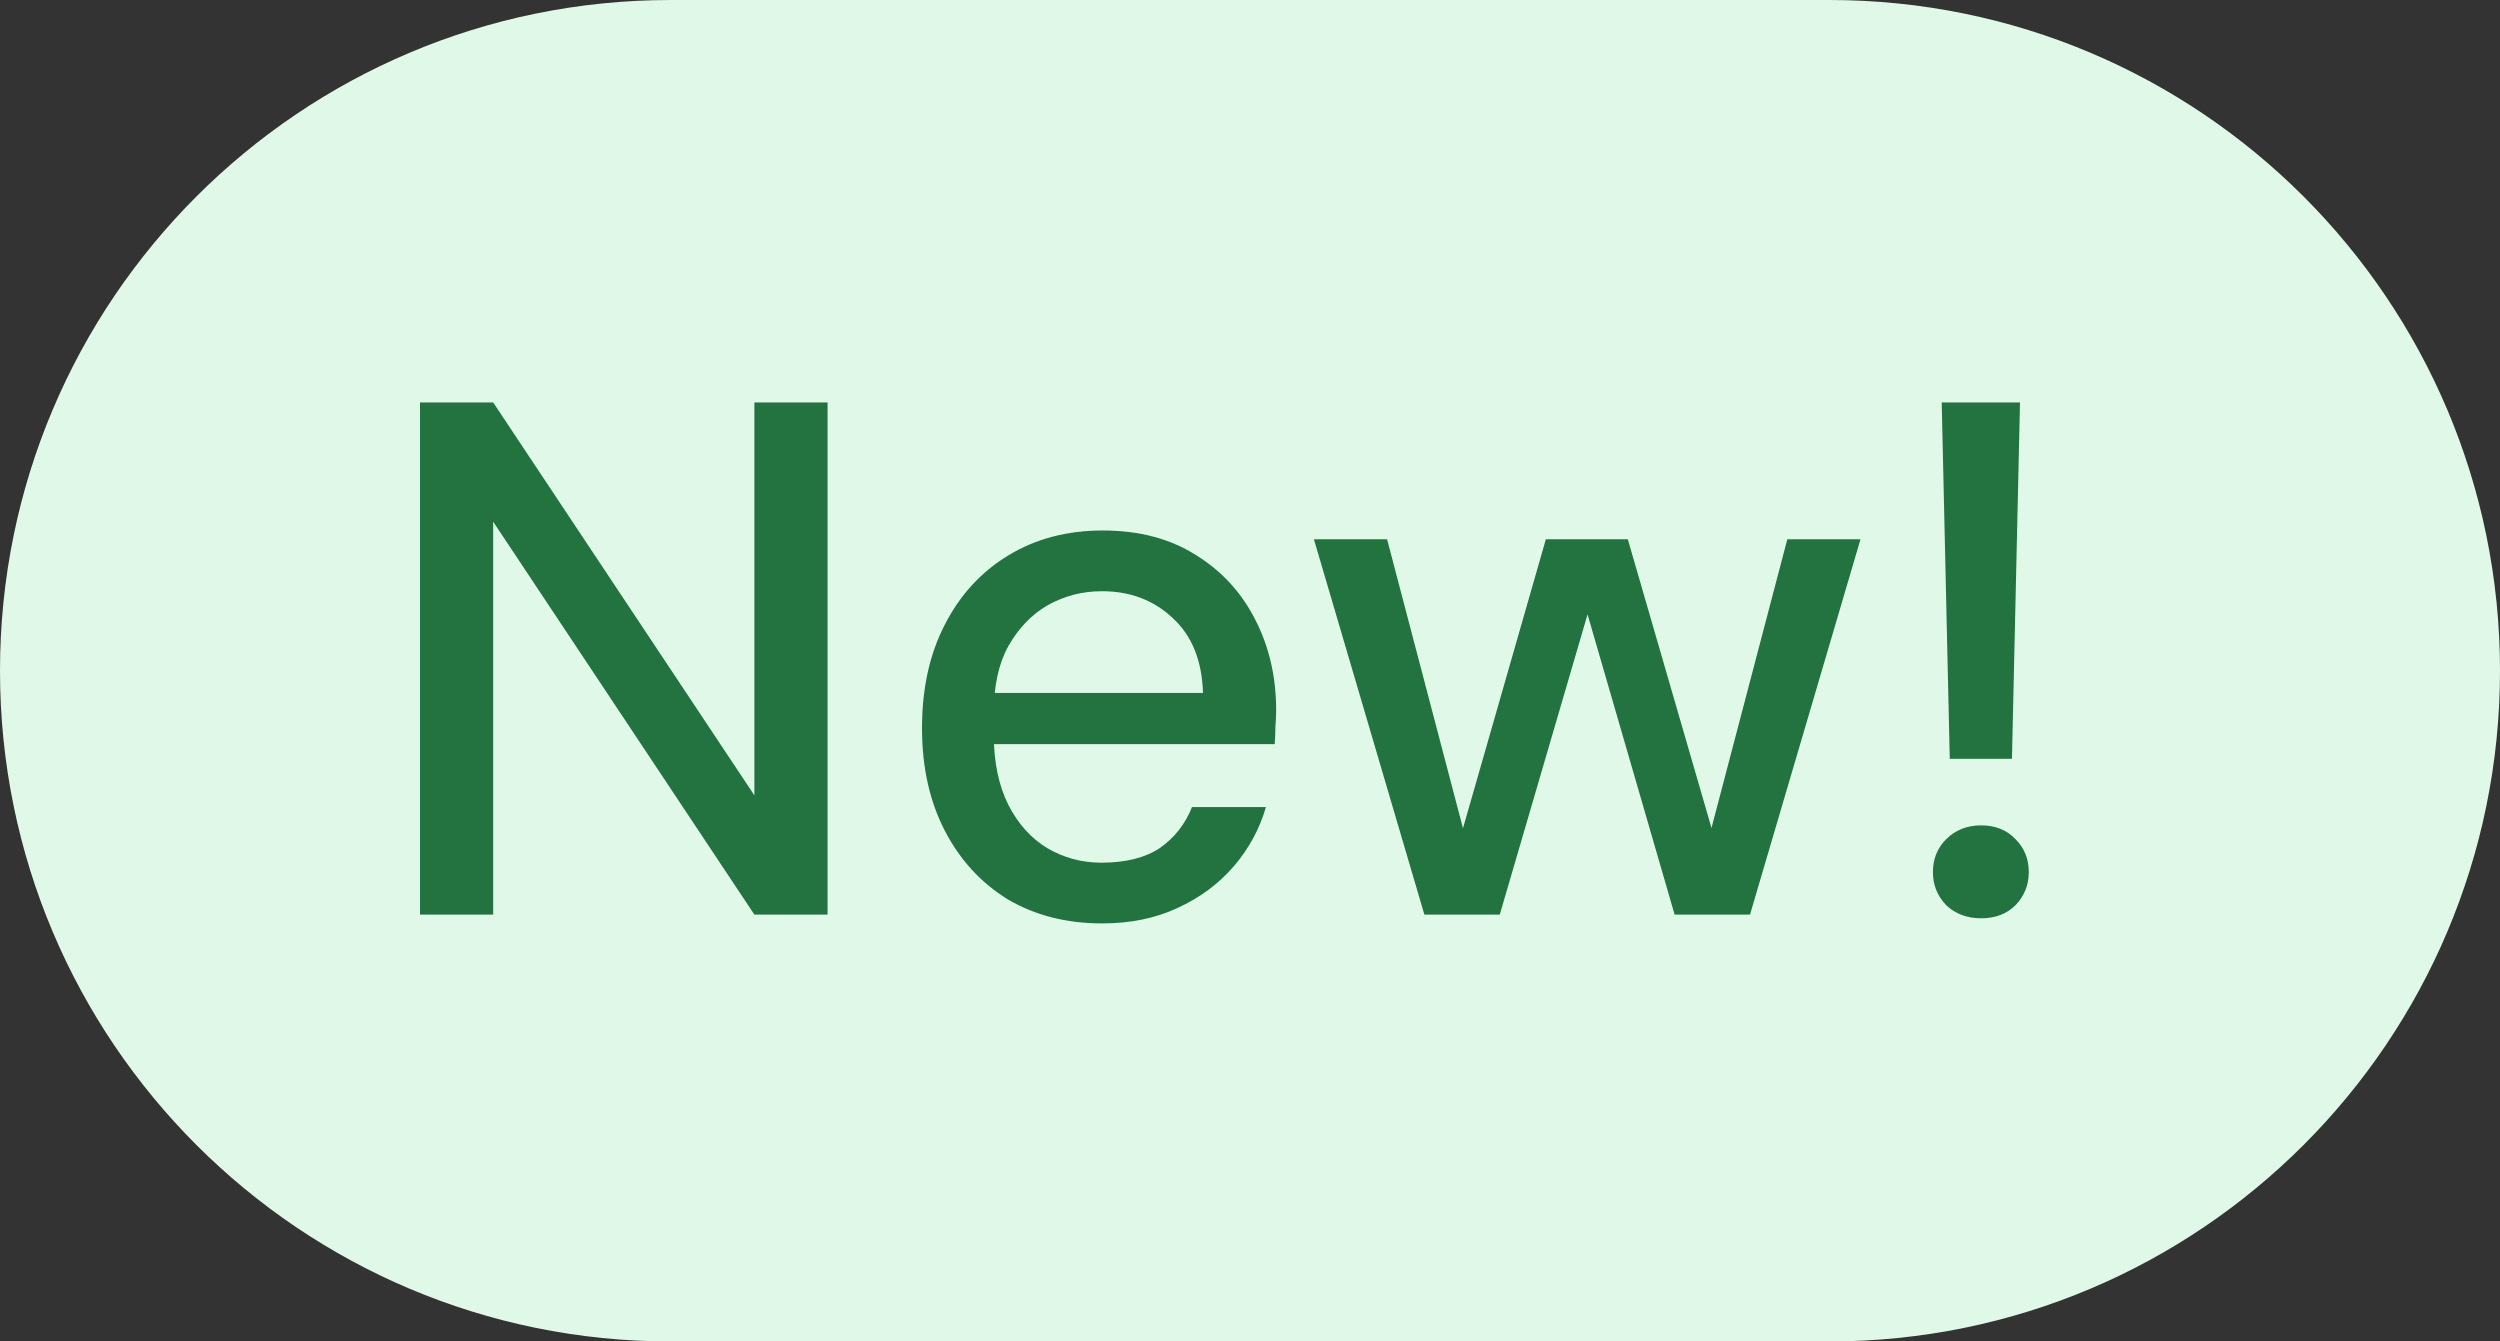 <svg width="41" height="22" viewBox="0 0 41 22" fill="none" xmlns="http://www.w3.org/2000/svg">
<rect x="0" y="0" width="41" height="22" fill="#333333" stroke="none"/>
<path d="M0 11C0 4.925 4.925 0 11 0H30C36.075 0 41 4.925 41 11C41 17.075 36.075 22 30 22H11C4.925 22 0 17.075 0 11Z" fill="#E0F8E8"/>
<path d="M6.888 15V6.6H8.088L12.372 13.044V6.6H13.572V15H12.372L8.088 8.556V15H6.888ZM18.073 15.144C17.489 15.144 16.973 15.012 16.525 14.748C16.085 14.476 15.741 14.1 15.493 13.62C15.245 13.14 15.121 12.58 15.121 11.94C15.121 11.292 15.245 10.728 15.493 10.248C15.741 9.76 16.089 9.38 16.537 9.108C16.985 8.836 17.501 8.7 18.085 8.7C18.685 8.7 19.197 8.836 19.621 9.108C20.045 9.372 20.369 9.728 20.593 10.176C20.817 10.616 20.929 11.108 20.929 11.652C20.929 11.732 20.925 11.816 20.917 11.904C20.917 11.992 20.913 12.092 20.905 12.204H15.997V11.364H19.729C19.713 10.836 19.549 10.428 19.237 10.14C18.925 9.844 18.537 9.696 18.073 9.696C17.753 9.696 17.457 9.772 17.185 9.924C16.921 10.076 16.705 10.3 16.537 10.596C16.377 10.884 16.297 11.252 16.297 11.7V12.036C16.297 12.492 16.377 12.88 16.537 13.2C16.697 13.512 16.909 13.748 17.173 13.908C17.445 14.068 17.741 14.148 18.061 14.148C18.461 14.148 18.781 14.068 19.021 13.908C19.261 13.74 19.437 13.516 19.549 13.236H20.761C20.657 13.596 20.481 13.92 20.233 14.208C19.985 14.496 19.677 14.724 19.309 14.892C18.949 15.06 18.537 15.144 18.073 15.144ZM23.36 15L21.548 8.844H22.748L24.056 13.824H23.924L25.352 8.844H26.696L28.136 13.812L28.004 13.824L29.312 8.844H30.512L28.7 15H27.464L25.964 9.828H26.108L24.596 15H23.36ZM31.976 12.444L31.844 6.6H33.128L32.996 12.444H31.976ZM32.492 15.06C32.26 15.06 32.068 14.988 31.916 14.844C31.772 14.692 31.7 14.512 31.7 14.304C31.7 14.088 31.772 13.908 31.916 13.764C32.068 13.612 32.26 13.536 32.492 13.536C32.724 13.536 32.912 13.612 33.056 13.764C33.2 13.908 33.272 14.088 33.272 14.304C33.272 14.512 33.2 14.692 33.056 14.844C32.912 14.988 32.724 15.06 32.492 15.06Z" fill="#227340"/>
</svg>
